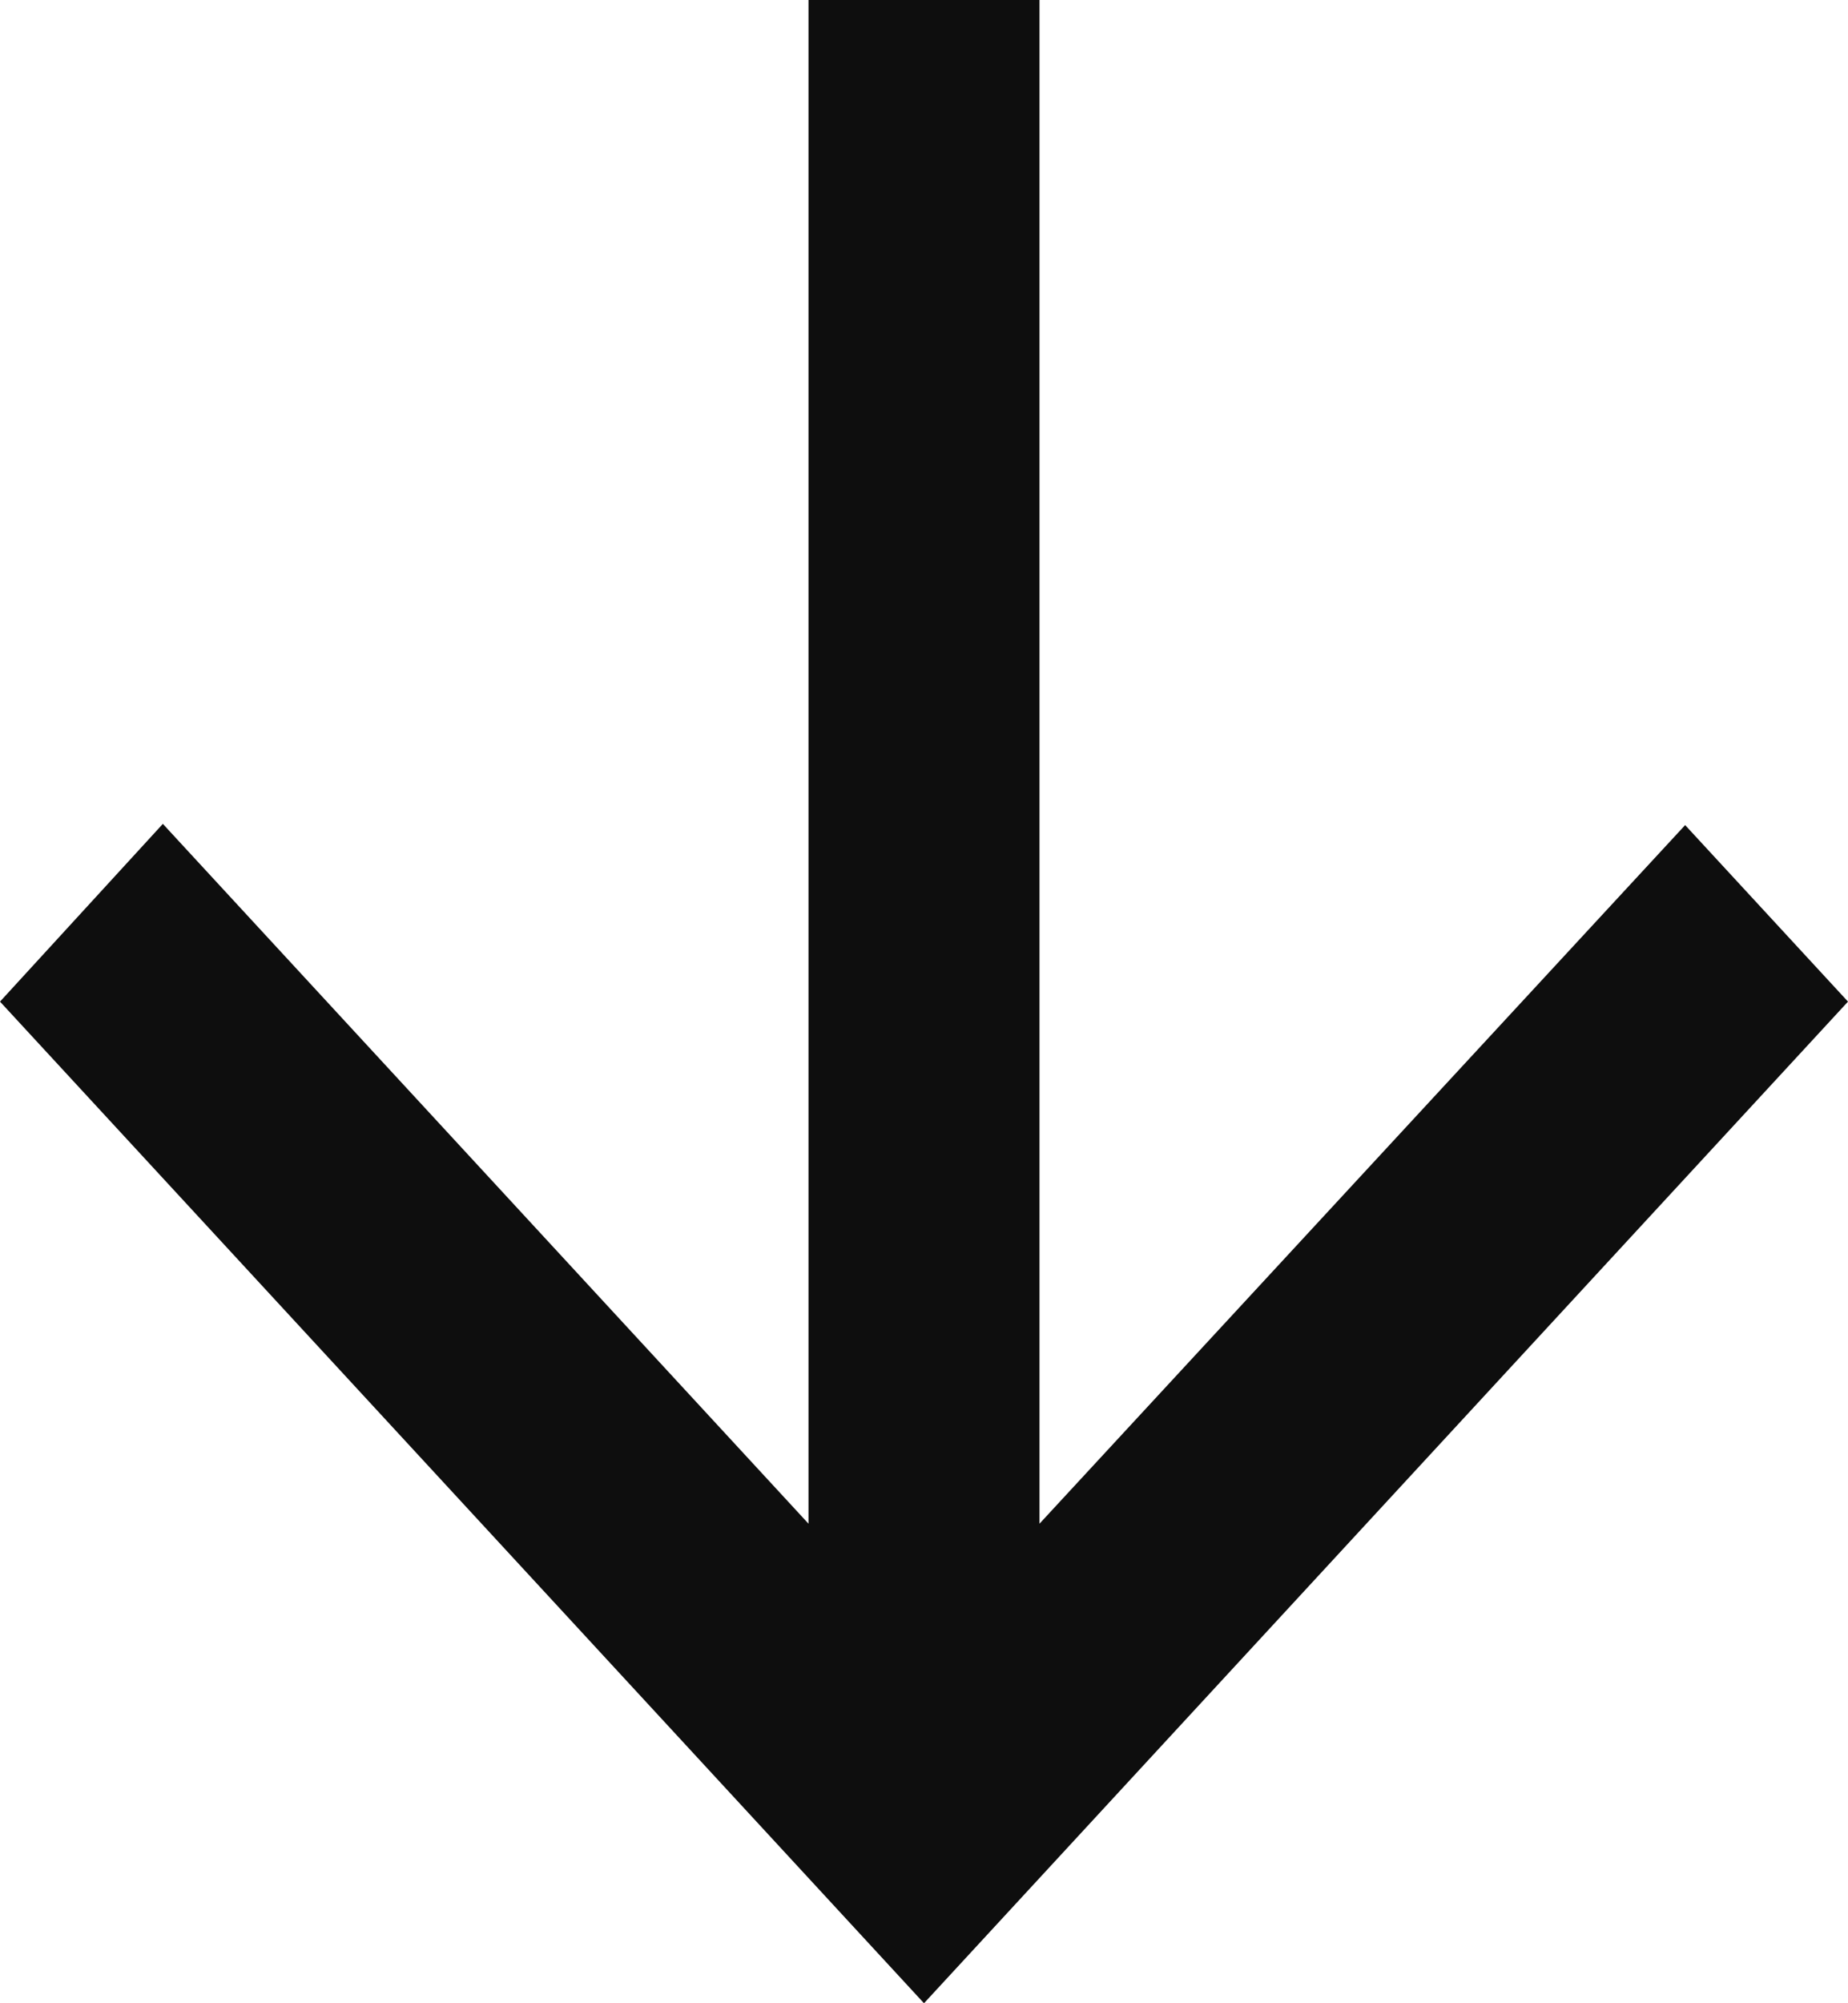 <svg width="24" height="26" viewBox="0 0 24 26" fill="none" xmlns="http://www.w3.org/2000/svg">
<path fill-rule="evenodd" clip-rule="evenodd" d="M10.5 1.44838e-06L10.5 19.776L2.115 10.693L-5.68248e-07 13L12 26L24 13L21.885 10.709L13.5 19.776L13.5 1.31724e-06L10.5 1.44838e-06Z" fill="#0E0E0E"/>
</svg>
